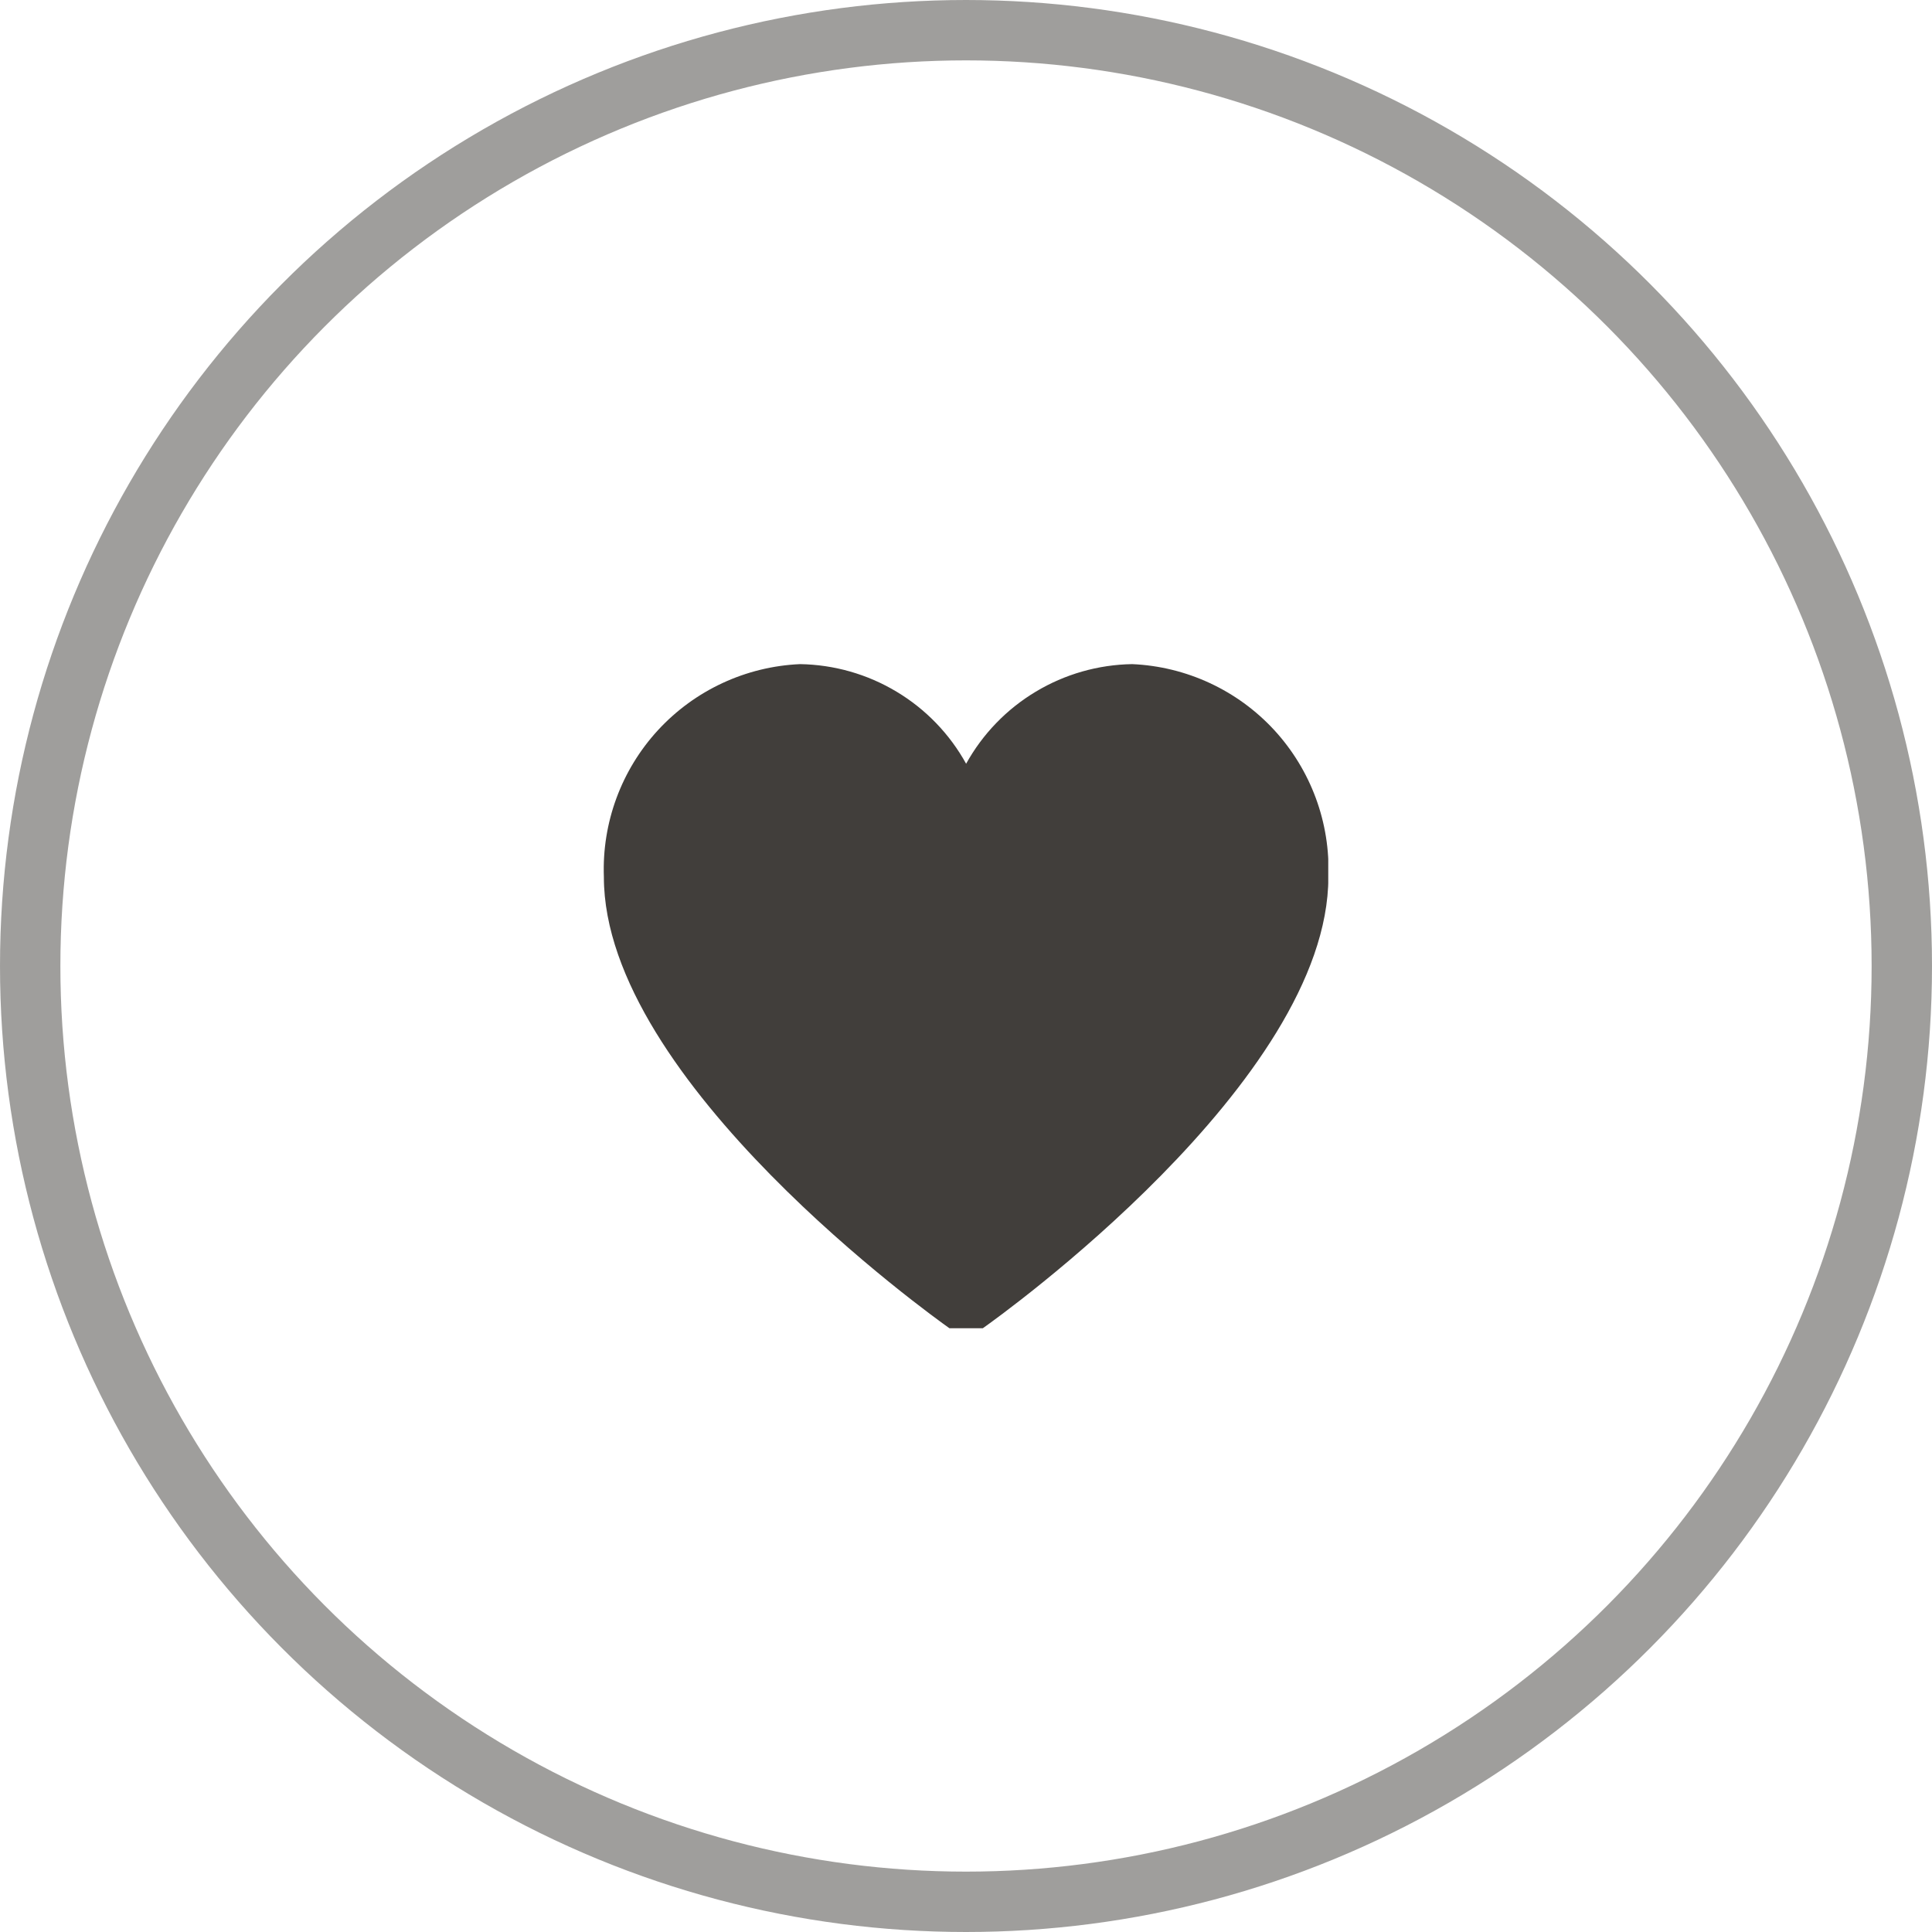 <?xml version="1.0" encoding="UTF-8"?> <svg xmlns="http://www.w3.org/2000/svg" width="32" height="32" viewBox="0 0 32 32" fill="none"> <g clip-path="url(#clip0_4_746)"> <path d="M18.752 11C18.189 11.009 17.639 11.166 17.156 11.456C16.673 11.745 16.275 12.157 16.002 12.65C15.73 12.157 15.332 11.745 14.849 11.456C14.366 11.166 13.815 11.009 13.252 11C12.355 11.039 11.509 11.432 10.9 12.092C10.291 12.753 9.969 13.627 10.002 14.525C10.002 17.913 15.48 21.825 15.713 21.991L16.002 22.195L16.291 21.991C16.524 21.826 22.002 17.913 22.002 14.525C22.036 13.627 21.713 12.753 21.105 12.092C20.496 11.432 19.65 11.039 18.752 11Z" fill="#413E3B"></path> </g> <circle cx="16" cy="16" r="15.5" stroke="#413E3B" stroke-opacity="0.5"></circle> <defs> <clipPath id="clip0_4_746"> <rect width="12" height="12" fill="white" transform="translate(10 10)"></rect> </clipPath> </defs> </svg> 